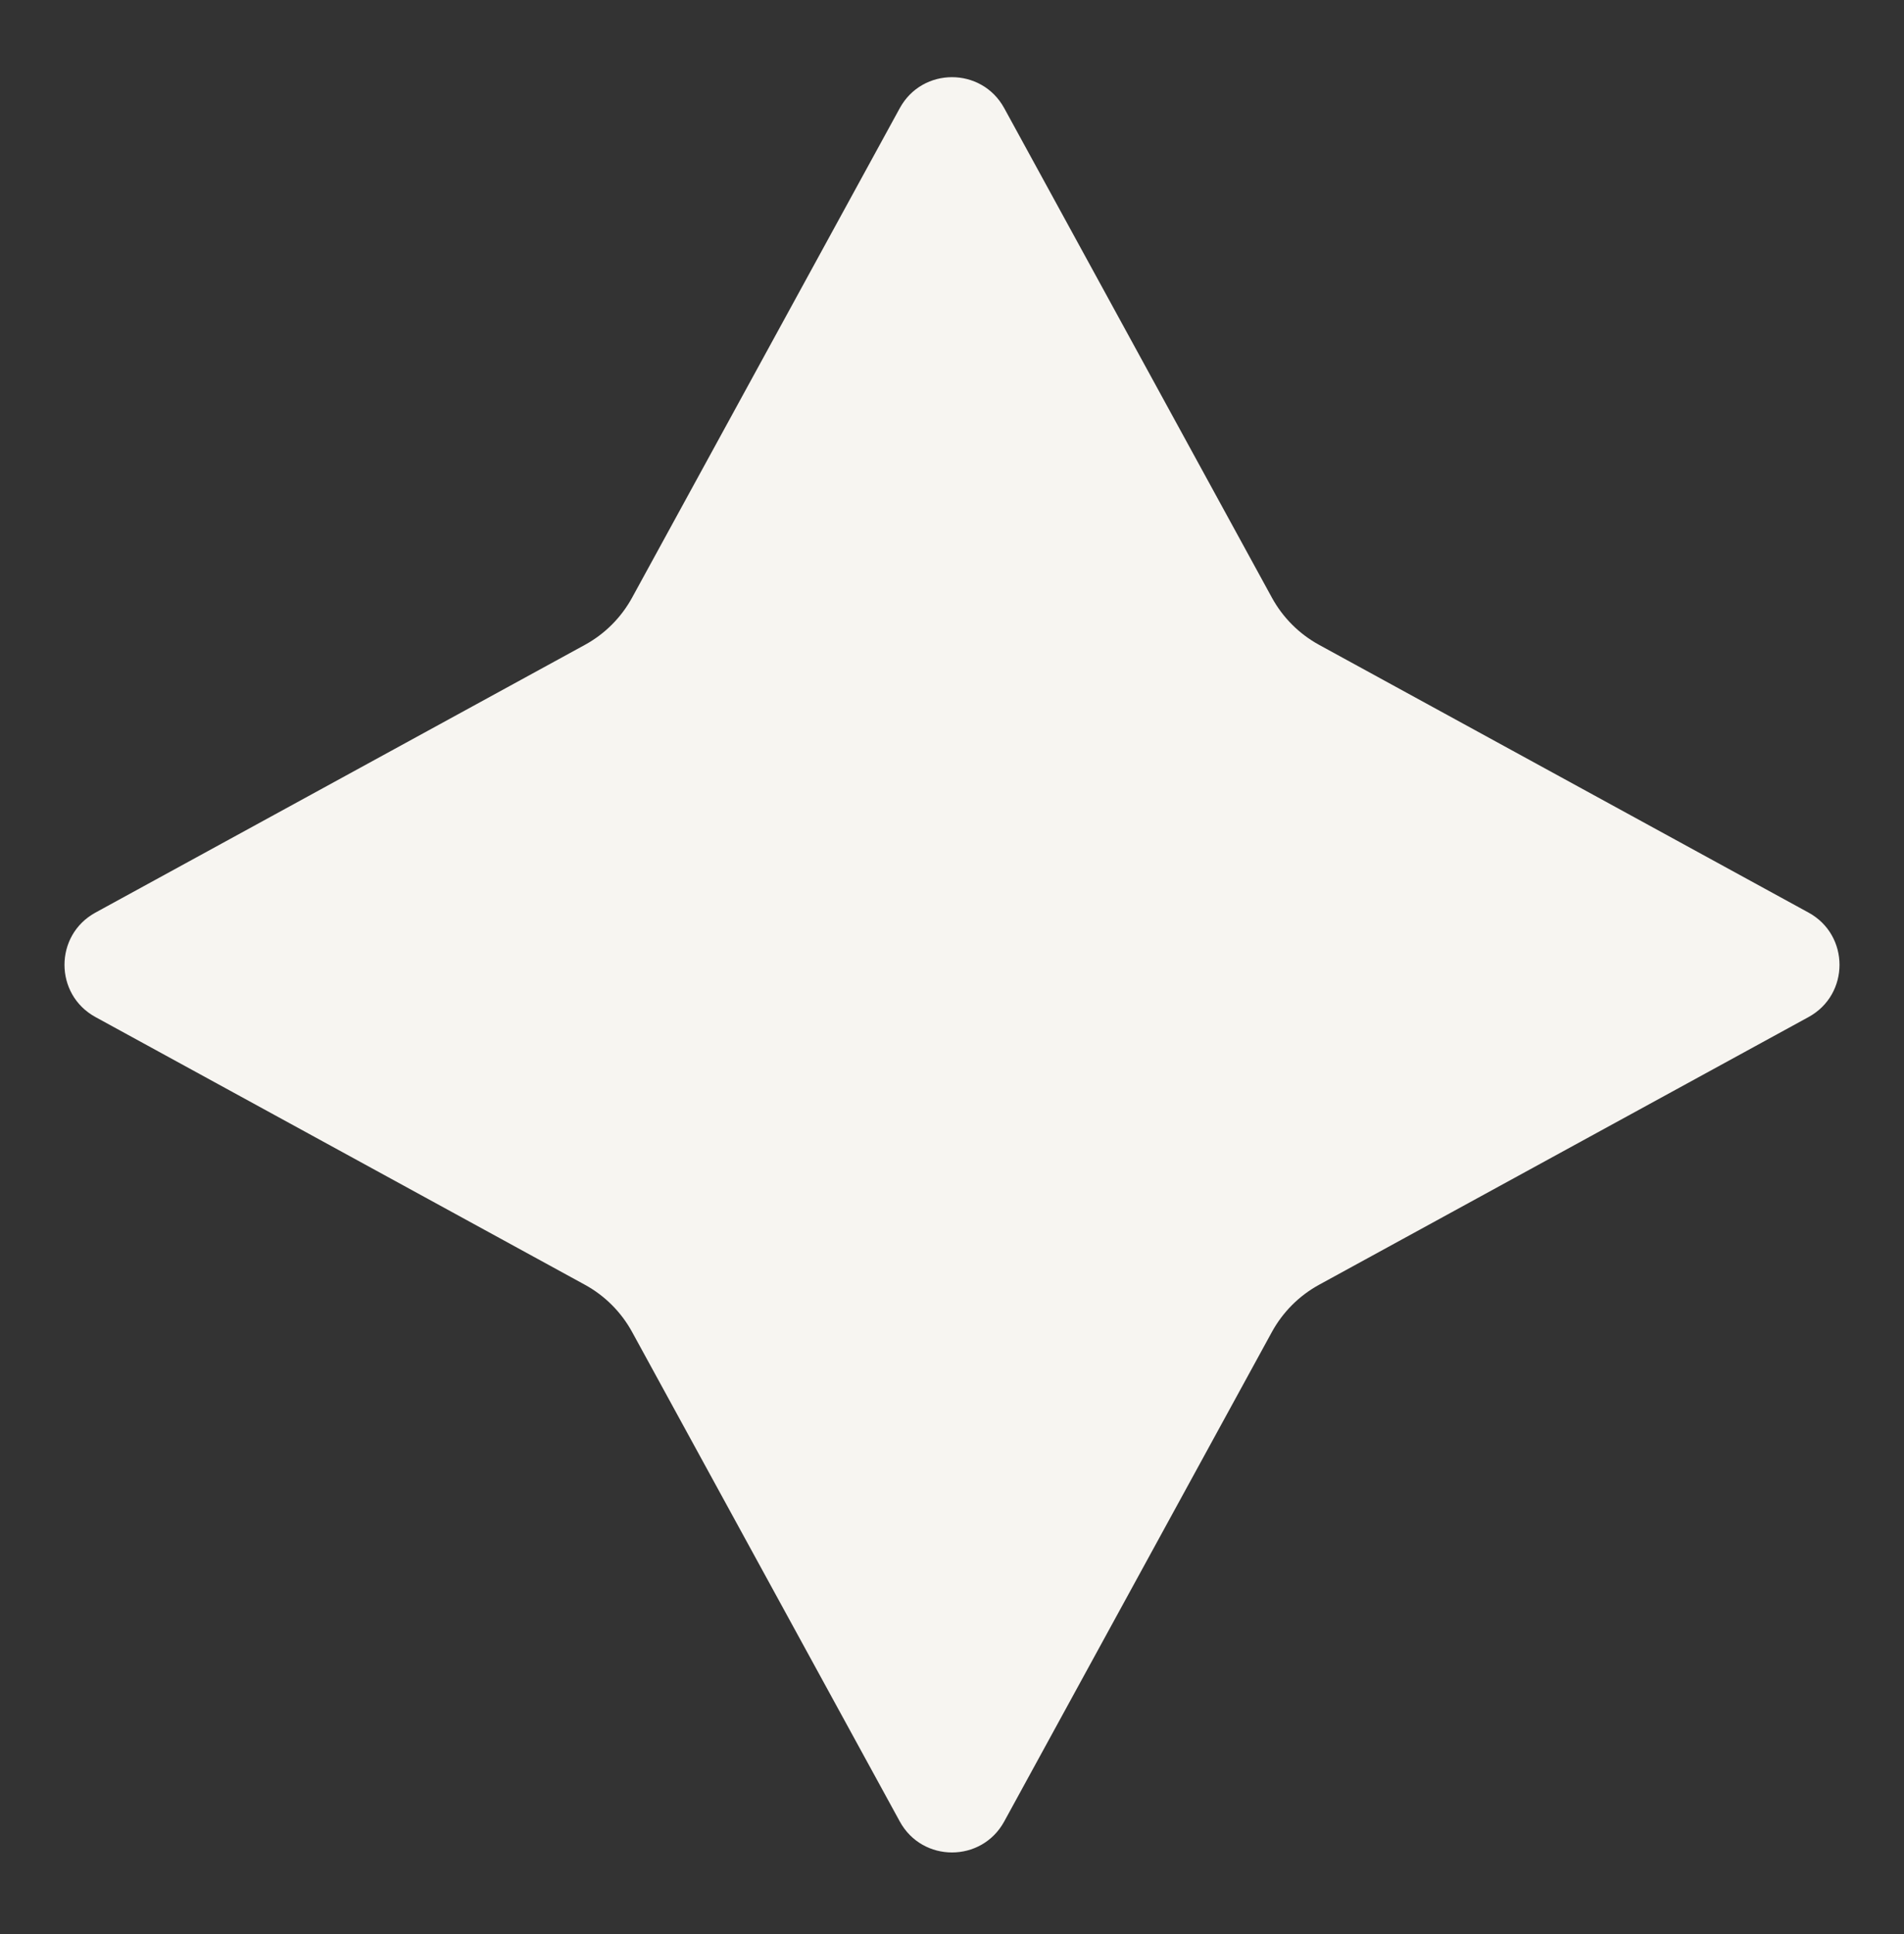 <svg width="64" height="65" viewBox="0 0 64 65" fill="none" xmlns="http://www.w3.org/2000/svg">
<rect x="0" y="0" width="64" height="65" fill="#333333" stroke="none"/>
<path d="M60.792 30.671C62.179 31.43 62.179 33.422 60.792 34.181L44.342 43.177C43.67 43.544 43.119 44.096 42.752 44.767L33.755 61.217C32.996 62.605 31.004 62.605 30.245 61.217L21.248 44.767C20.881 44.096 20.33 43.544 19.658 43.177L3.208 34.181C1.821 33.422 1.821 31.43 3.208 30.671L19.658 21.674C20.33 21.307 20.881 20.755 21.248 20.084L30.245 3.634C31.004 2.247 32.996 2.247 33.755 3.634L42.752 20.084C43.119 20.755 43.67 21.307 44.342 21.674L60.792 30.671Z" fill="#F7F5F1"/>
</svg>
